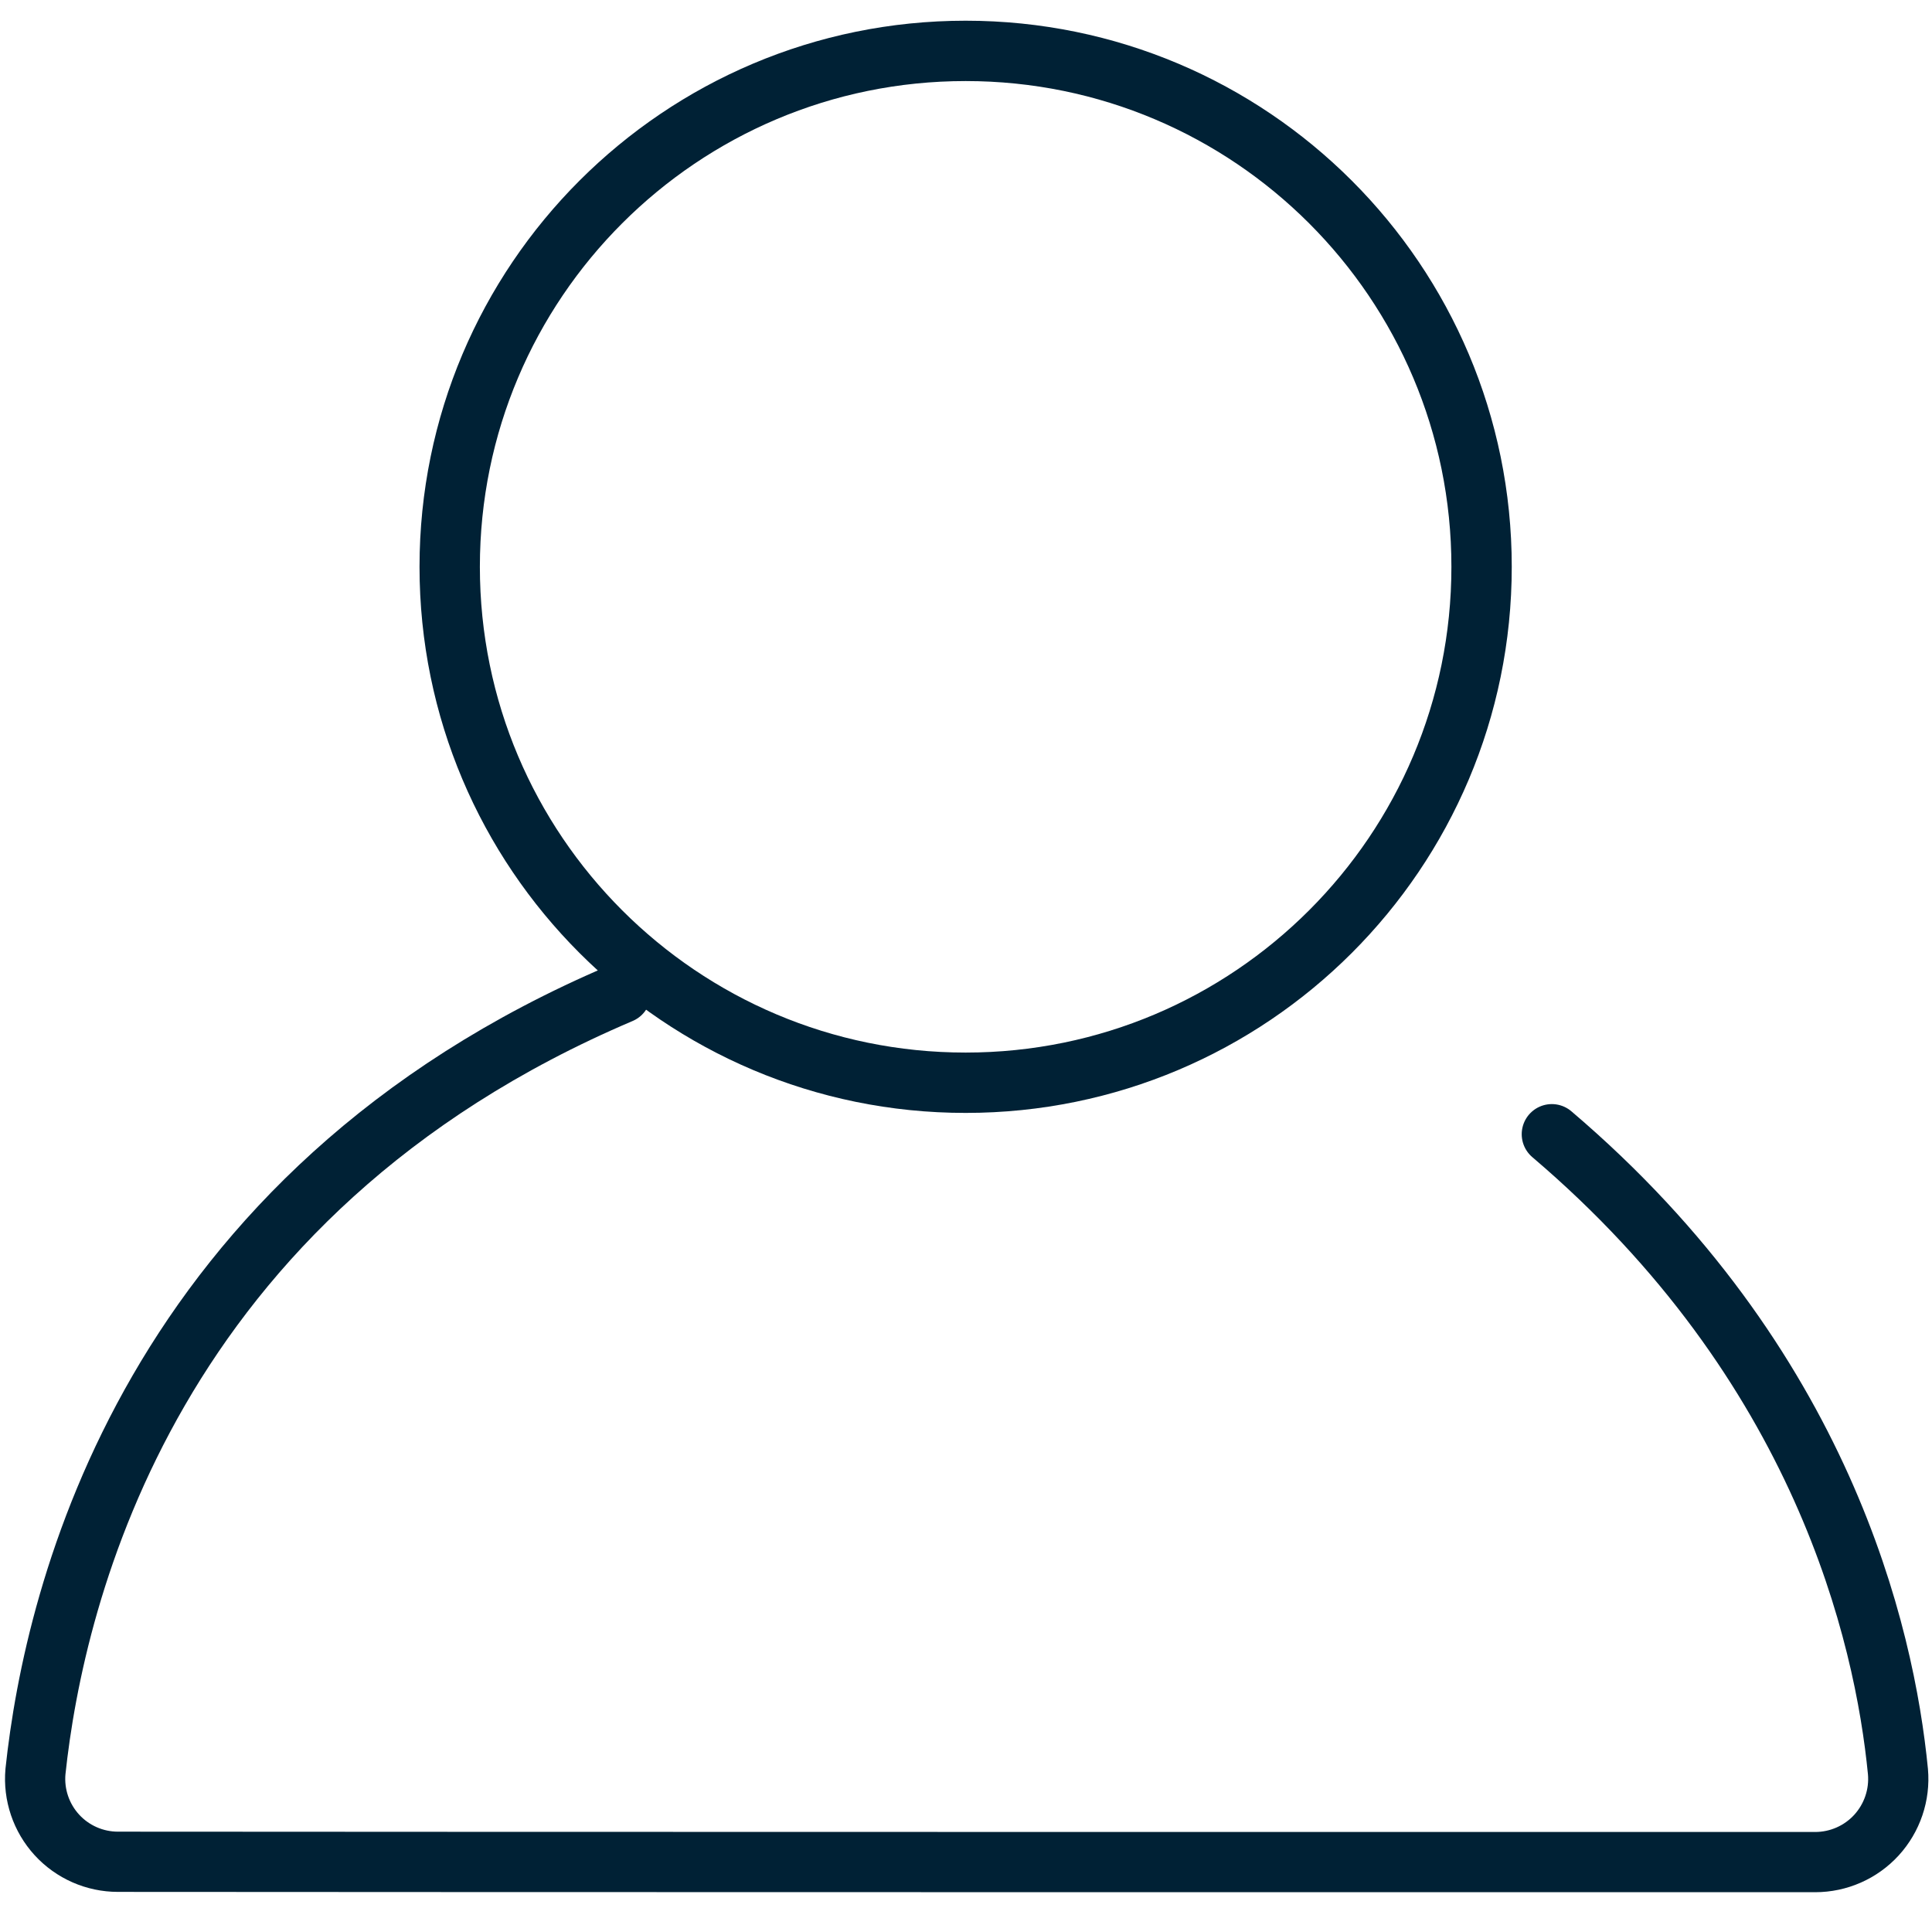 <svg width="80" height="79" viewBox="0 0 80 79" fill="none" xmlns="http://www.w3.org/2000/svg">
<path d="M25.707 41.131C6.219 49.42 2.253 65.949 1.468 73.36C1.383 74.319 1.705 75.269 2.354 75.98C3.004 76.69 3.922 77.094 4.884 77.094C17.871 77.107 62.275 77.107 75.162 77.107C76.128 77.107 77.049 76.702 77.701 75.99C78.352 75.276 78.675 74.323 78.59 73.361C78.035 67.671 75.463 56.496 64.258 46.966" stroke="#002135" stroke-width="2.494" stroke-miterlimit="1.5" stroke-linecap="round" stroke-linejoin="round"/>
<path d="M39.985 44.835C28.186 44.835 18.621 35.27 18.621 23.471C18.621 11.672 28.186 2.107 39.985 2.107C51.784 2.107 61.349 11.672 61.349 23.471C61.349 35.27 51.784 44.835 39.985 44.835Z" stroke="#002135" stroke-width="2.499" stroke-miterlimit="1.5" stroke-linecap="round" stroke-linejoin="round"/>
</svg>
